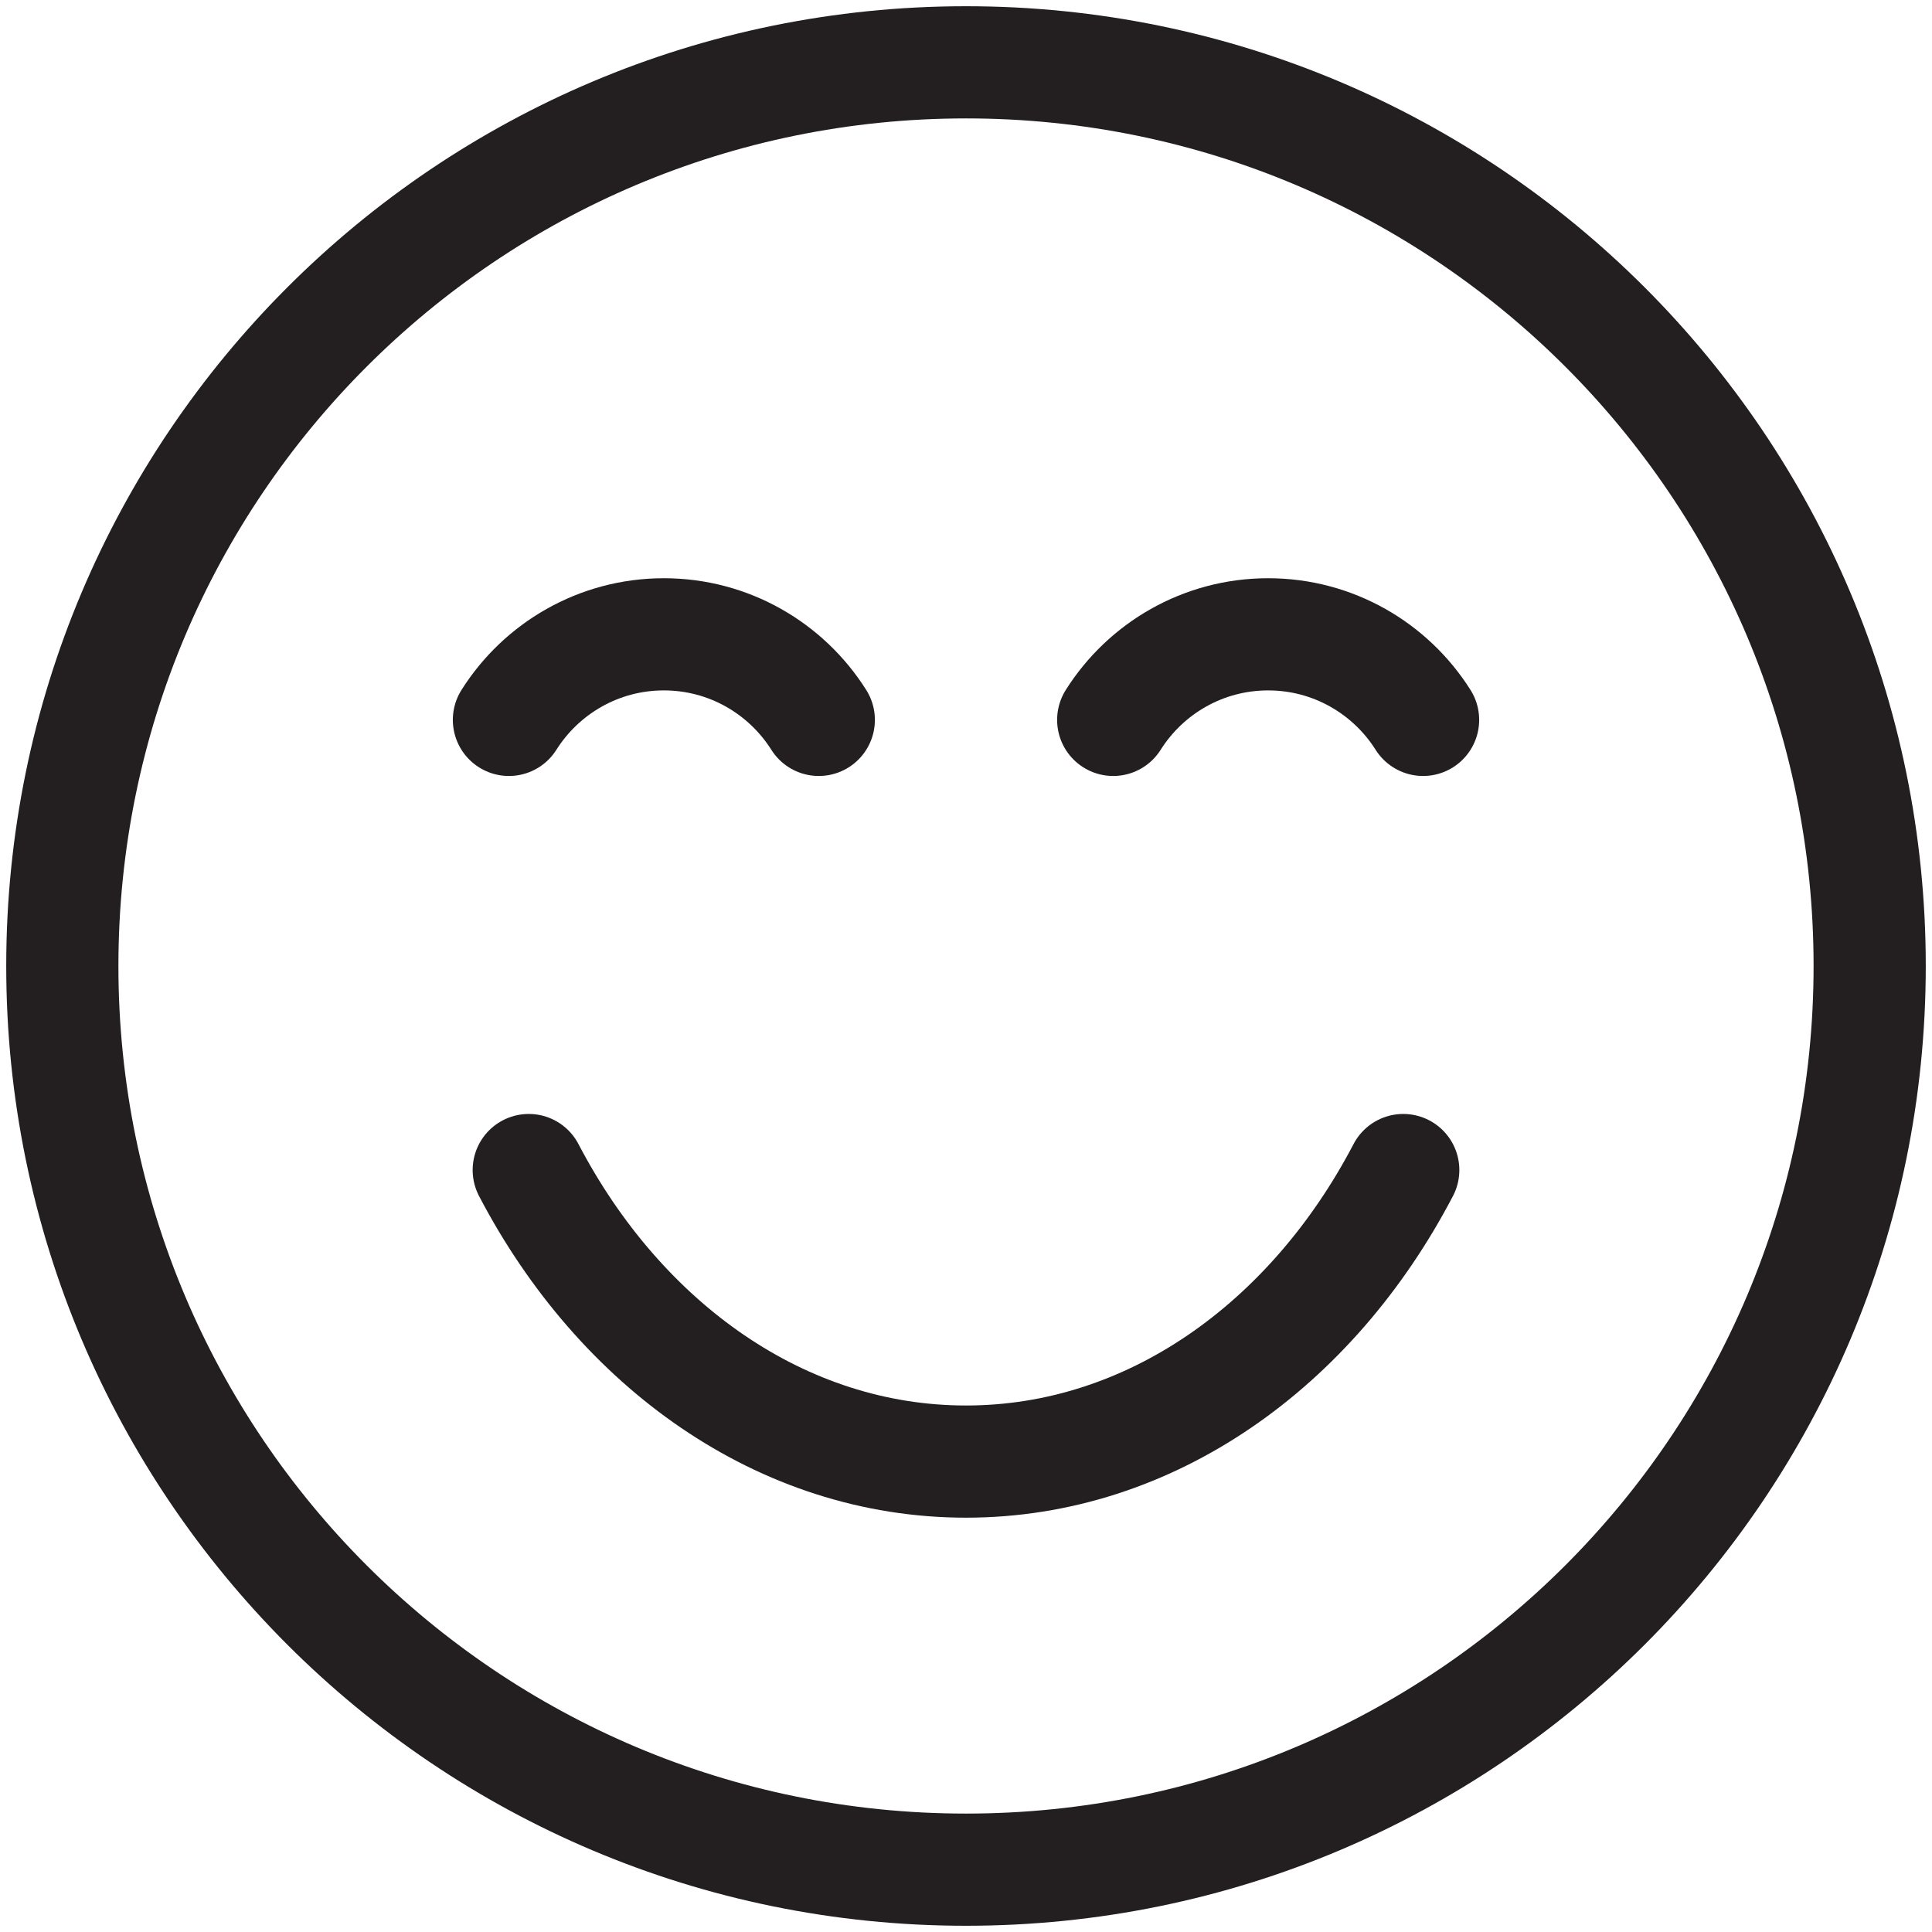 <svg width="31" height="31" viewBox="0 0 31 31" fill="none" xmlns="http://www.w3.org/2000/svg">
<path d="M15.5 30C23.508 30 30 23.508 30 15.5C30 7.492 23.508 1 15.5 1C7.492 1 1 7.492 1 15.5C1 23.508 7.492 30 15.5 30Z" stroke="#231F20" stroke-width="1.8" stroke-linecap="round" stroke-linejoin="round"/>
<path d="M8.484 18.774C9.953 21.584 12.545 23.452 15.5 23.452C18.456 23.452 21.048 21.584 22.516 18.774" stroke="#231F20" stroke-width="1.8" stroke-linecap="round" stroke-linejoin="round"/>
<path d="M13.138 11.551C12.618 10.727 11.699 10.178 10.652 10.178C9.605 10.178 8.686 10.727 8.166 11.551" stroke="#231F20" stroke-width="1.8" stroke-linecap="round" stroke-linejoin="round"/>
<path d="M22.834 11.551C22.314 10.727 21.395 10.178 20.348 10.178C19.301 10.178 18.382 10.727 17.862 11.551" stroke="#231F20" stroke-width="1.8" stroke-linecap="round" stroke-linejoin="round"/>
</svg>
